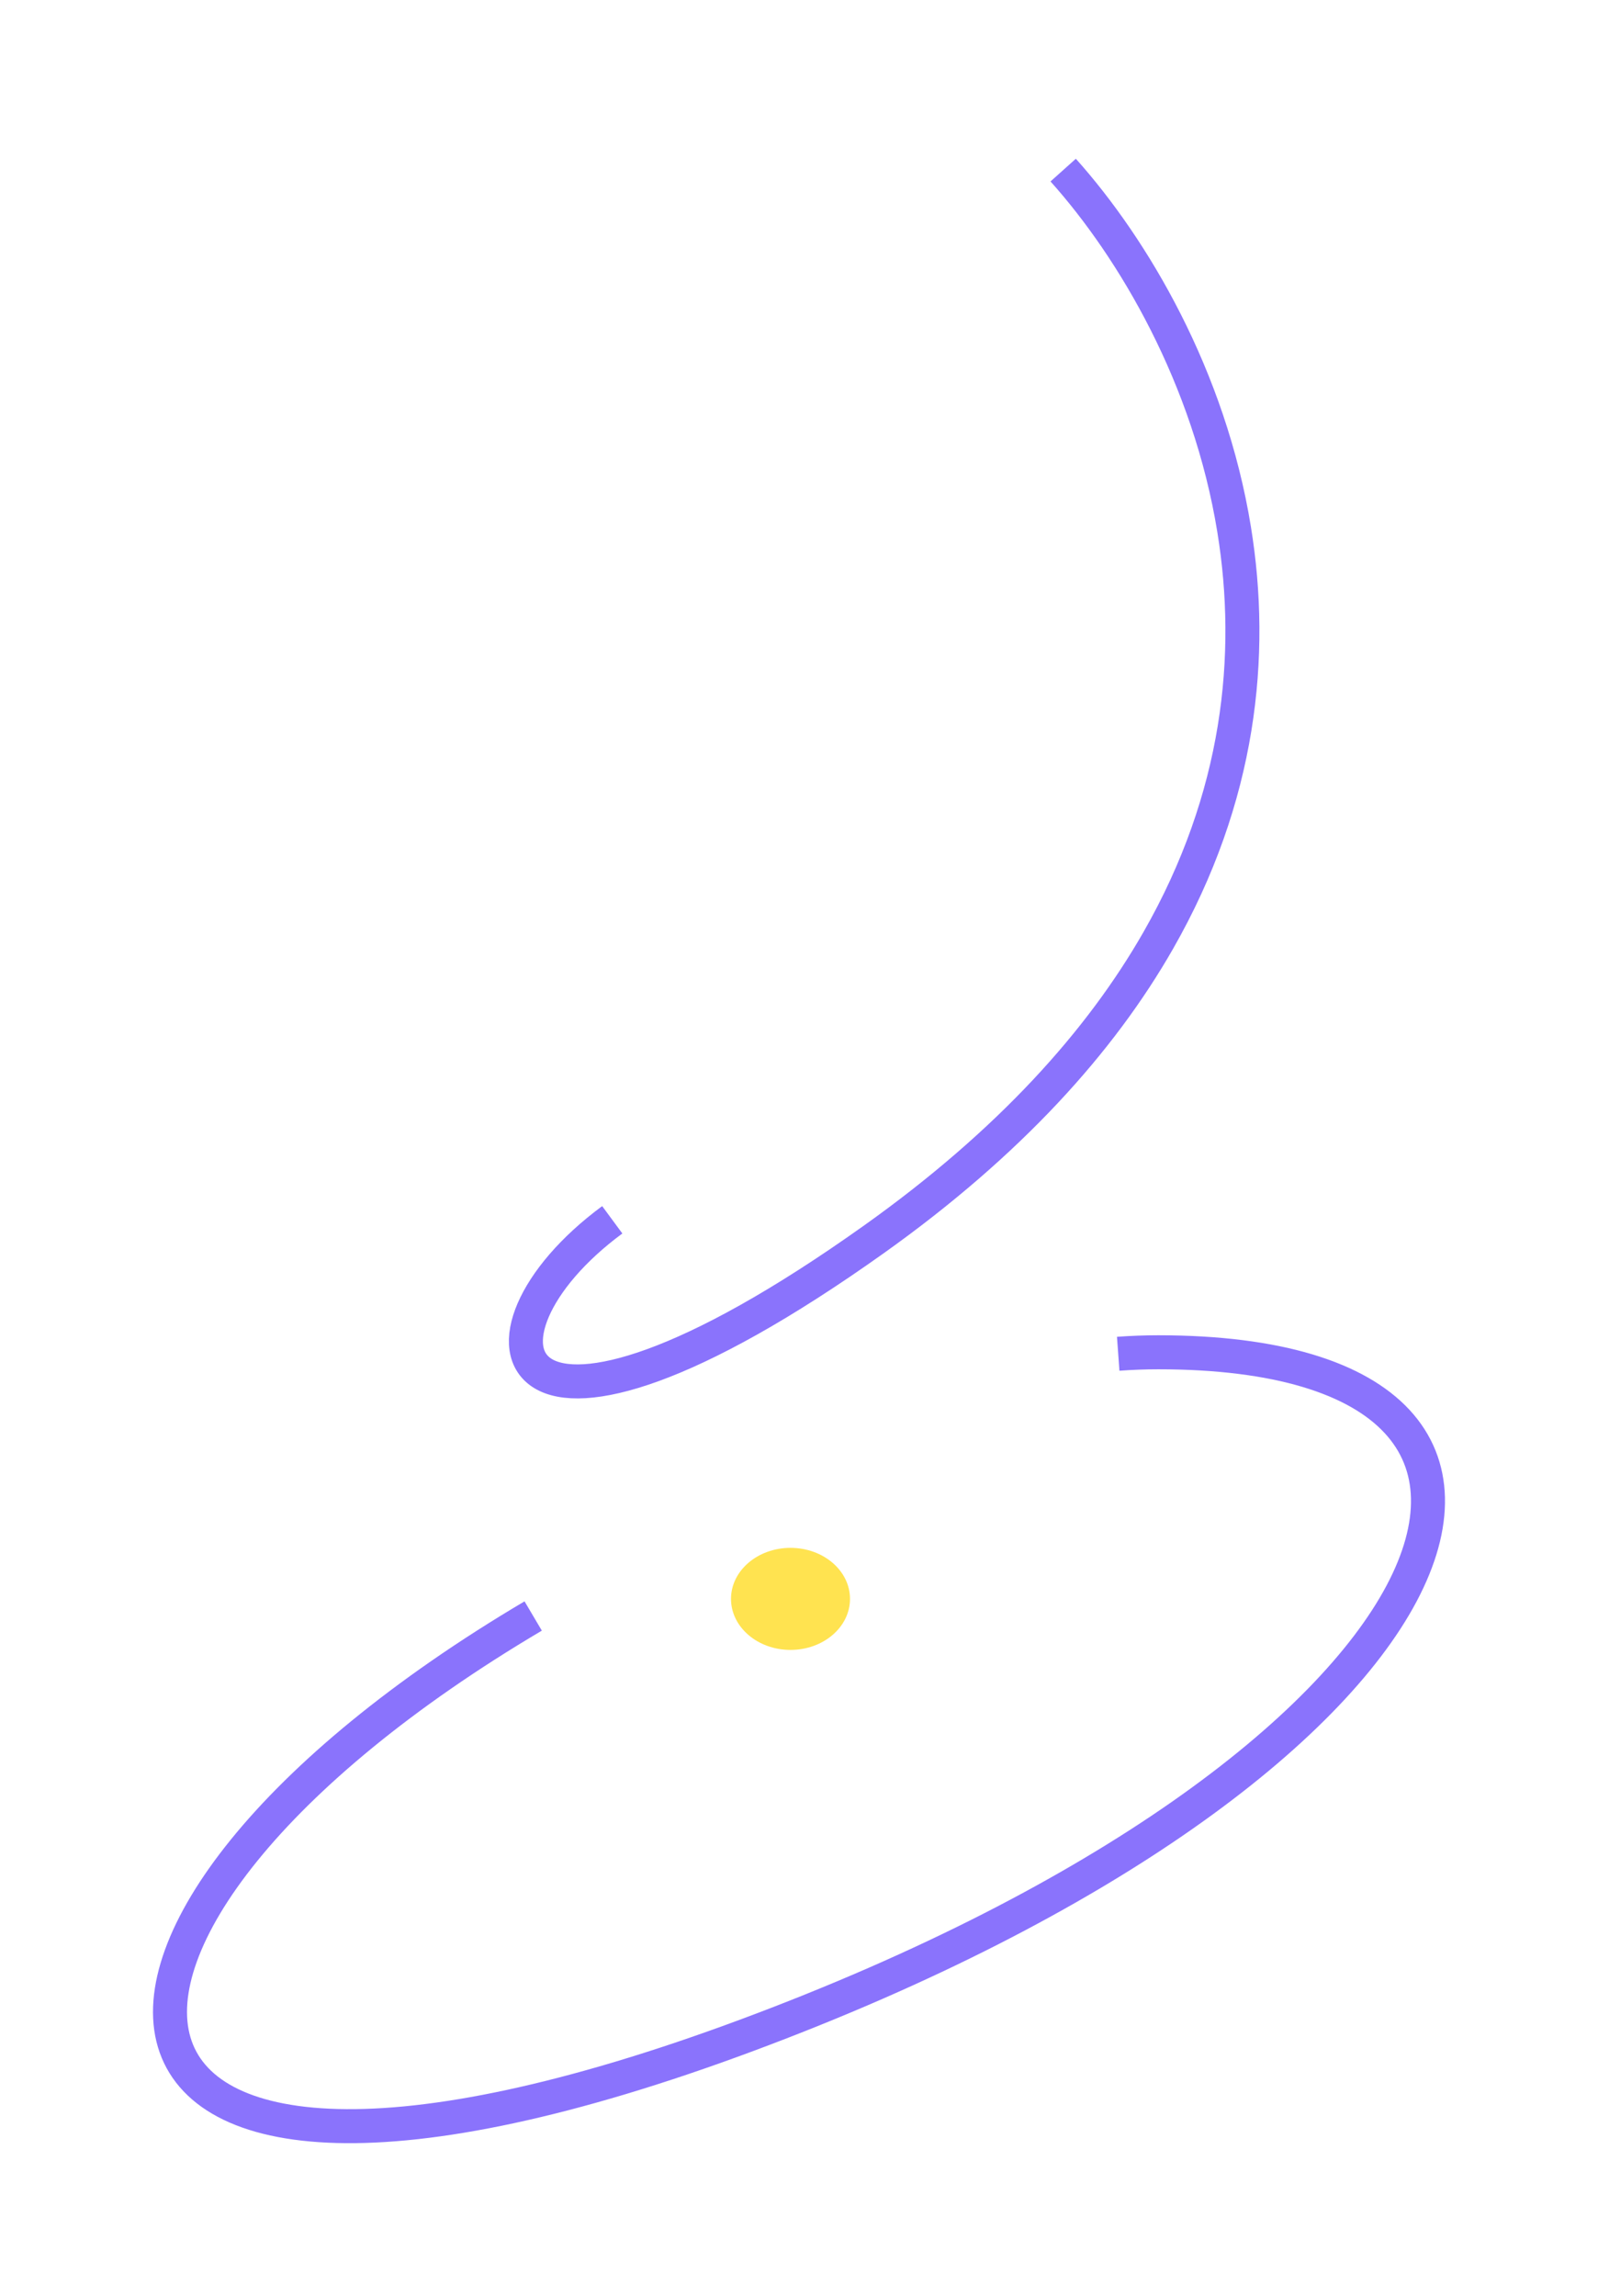 <?xml version="1.0" encoding="UTF-8"?> <svg xmlns="http://www.w3.org/2000/svg" width="94" height="135" viewBox="0 0 94 135" fill="none"><g clip-path="url(#clip0_890_464)"><g filter="url(#filter0_d_890_464)"><path d="M42.5 93C44.433 93 46 91.657 46 90C46 88.343 44.433 87 42.5 87C40.567 87 39 88.343 39 90C39 91.657 40.567 93 42.5 93Z" fill="#FFE350"></path></g><path d="M31.364 95.006C0.477 113.27 1.738 135.357 43.971 119.641C86.204 103.926 96.29 79.502 68.134 79.502C67.355 79.502 66.569 79.532 65.777 79.589M62.54 10C66.689 14.633 71.143 22.192 72.595 31.124C73.8 38.529 72.941 46.878 68.134 55.287C64.743 61.22 59.387 67.182 51.404 72.864C29.418 88.51 26.628 78.64 36.016 71.713" stroke="#8A73FC" stroke-width="2"></path></g><defs><filter id="filter0_d_890_464" x="-87" y="-39" width="267" height="266" filterUnits="userSpaceOnUse" color-interpolation-filters="sRGB"><feFlood flood-opacity="0" result="BackgroundImageFix"></feFlood><feColorMatrix in="SourceAlpha" type="matrix" values="0 0 0 0 0 0 0 0 0 0 0 0 0 0 0 0 0 0 127 0" result="hardAlpha"></feColorMatrix><feOffset dx="4" dy="4"></feOffset><feGaussianBlur stdDeviation="65"></feGaussianBlur><feComposite in2="hardAlpha" operator="out"></feComposite><feColorMatrix type="matrix" values="0 0 0 0 1 0 0 0 0 0.89 0 0 0 0 0.314 0 0 0 1 0"></feColorMatrix><feBlend mode="normal" in2="BackgroundImageFix" result="effect1_dropShadow_890_464"></feBlend><feBlend mode="normal" in="SourceGraphic" in2="effect1_dropShadow_890_464" result="shape"></feBlend></filter><clipPath id="clip0_890_464"><rect width="94" height="135" fill="white"></rect></clipPath></defs></svg> 